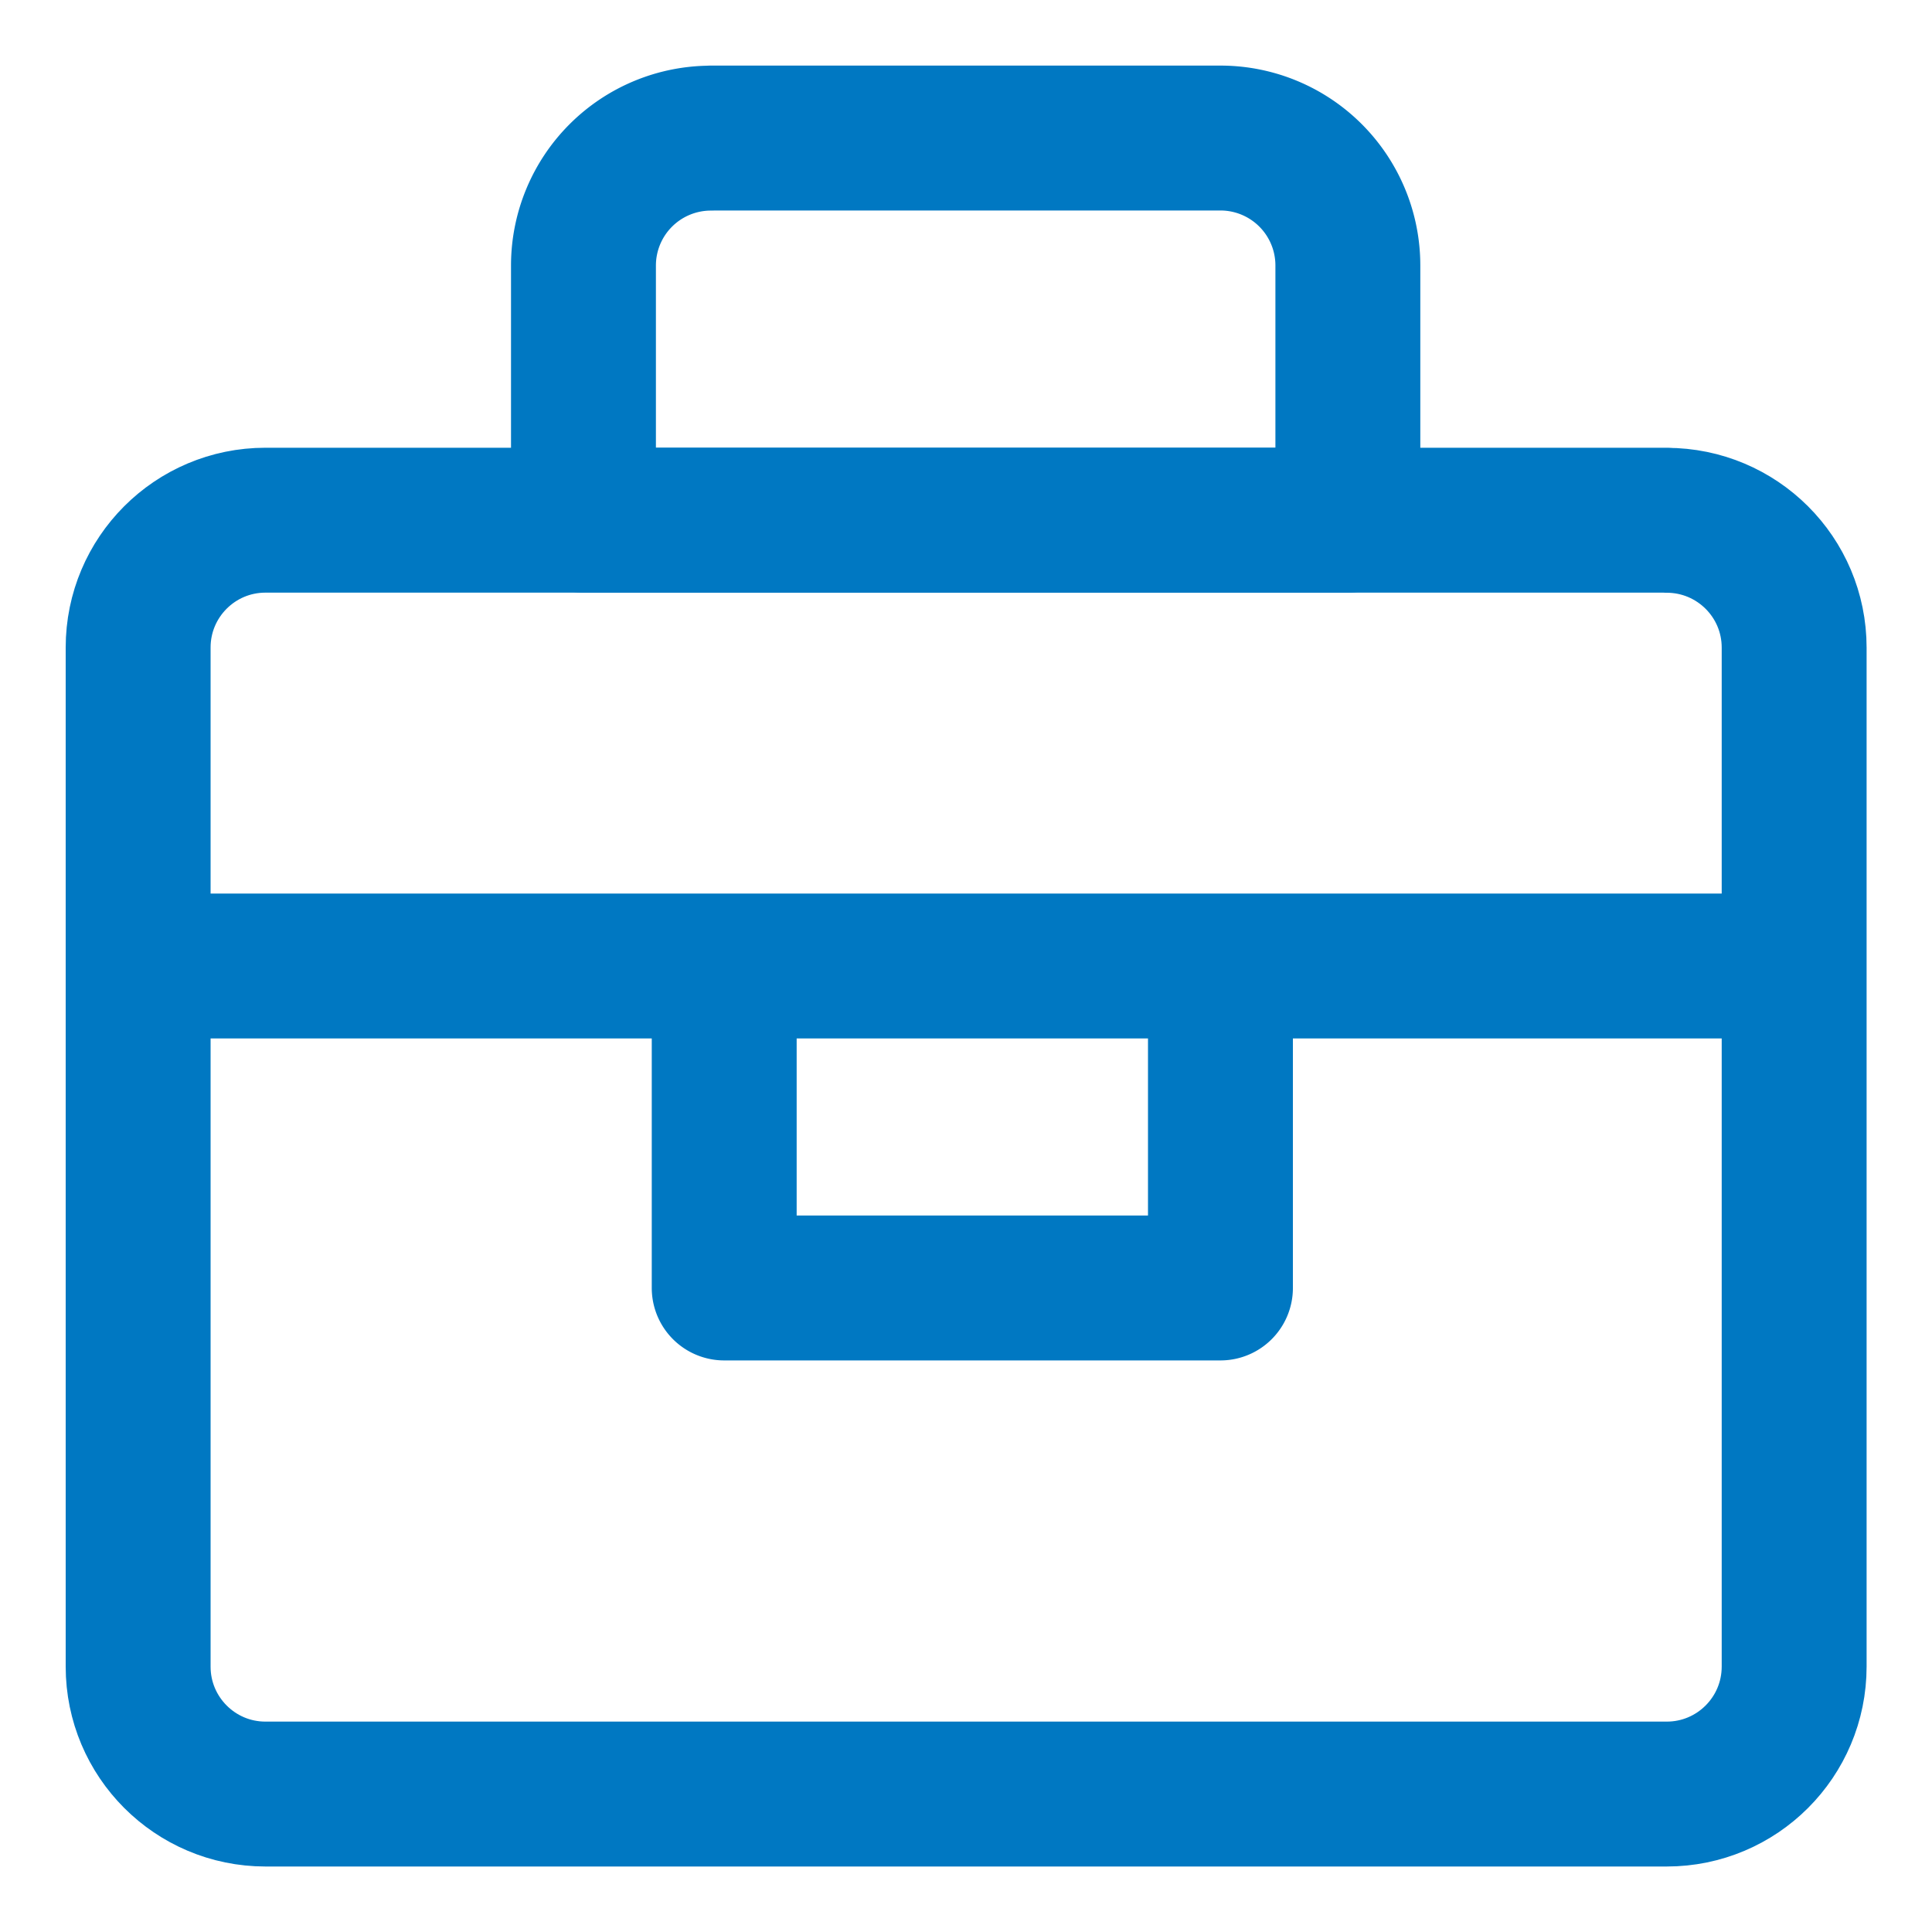 <svg xmlns="http://www.w3.org/2000/svg" width="20" height="20" fill="none"><g stroke="#0078C2" stroke-linecap="round" stroke-linejoin="round" stroke-width="1.5" clip-path="url(#a)"><path d="M17.254 5.385H2.748c-.728 0-1.318.59-1.318 1.318v10.55c0 .728.59 1.319 1.318 1.319h14.506c.728 0 1.319-.59 1.319-1.32V6.704c0-.728-.59-1.318-1.32-1.318Z"/><path d="M1.664 10h16.667M7.497 10v3.333h5.137V10M7.36 1.429h5.274a1.319 1.319 0 0 1 1.319 1.318v2.638H6.04V2.747A1.319 1.319 0 0 1 7.36 1.43Z"/></g><defs><clipPath id="a"><path fill="#fff" d="M0 0h20v20H0z"/></clipPath></defs></svg>